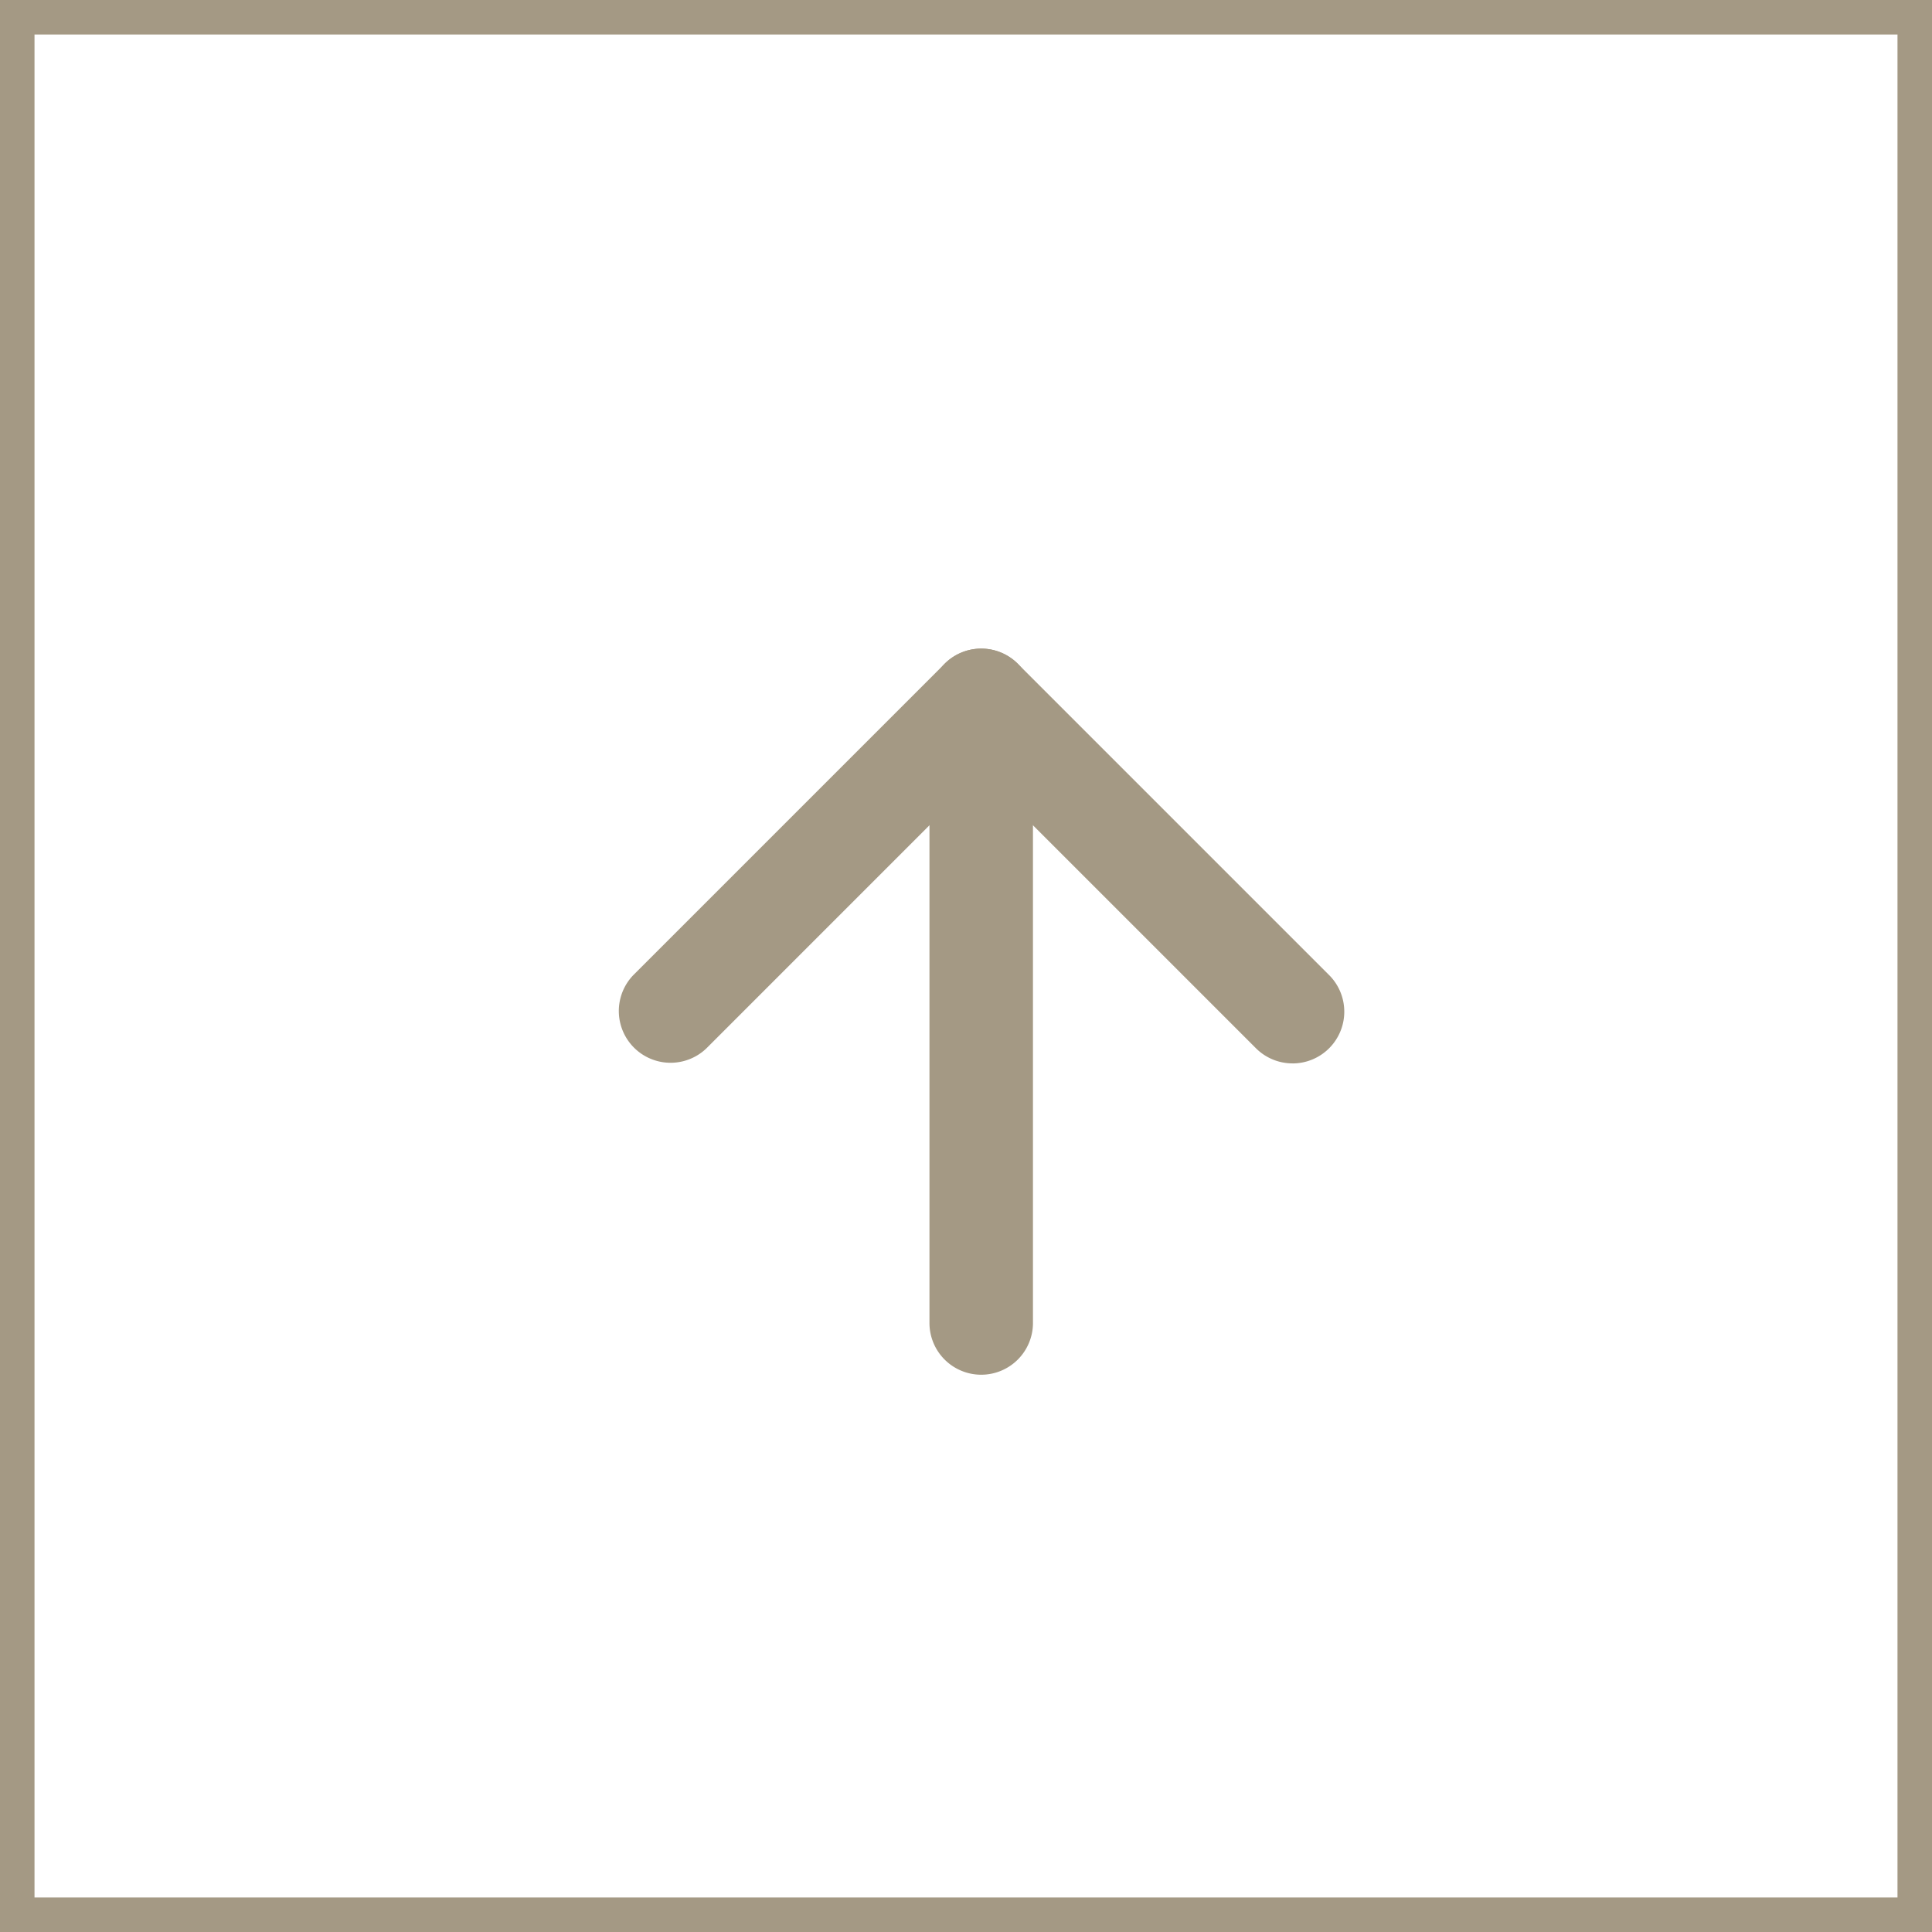 <svg xmlns="http://www.w3.org/2000/svg" width="56" height="56" viewBox="0 0 56 56"><g transform="translate(-286 -6582)"><path d="M0,0H56V56H0Z" transform="translate(286 6582)" fill="#fff"/><path d="M1,1V55H55V1H1M0,0H56V56H0Z" transform="translate(286 6582)" fill="#a49984"/><g transform="translate(305.418 6602.3)"><path d="M18,27.047a1.5,1.5,0,0,1-1.5-1.5V7.5a1.5,1.5,0,0,1,3,0V25.547A1.5,1.5,0,0,1,18,27.047Z" transform="translate(-8.977 -7.5)" fill="#a49984"/><path d="M25.547,18.023a1.5,1.5,0,0,1-1.061-.439L16.523,9.621,8.561,17.584a1.5,1.5,0,0,1-2.121-2.121l9.023-9.023a1.5,1.5,0,0,1,2.121,0l9.023,9.023a1.5,1.5,0,0,1-1.061,2.561Z" transform="translate(-7.5 -7.5)" fill="#a49984"/></g></g></svg>